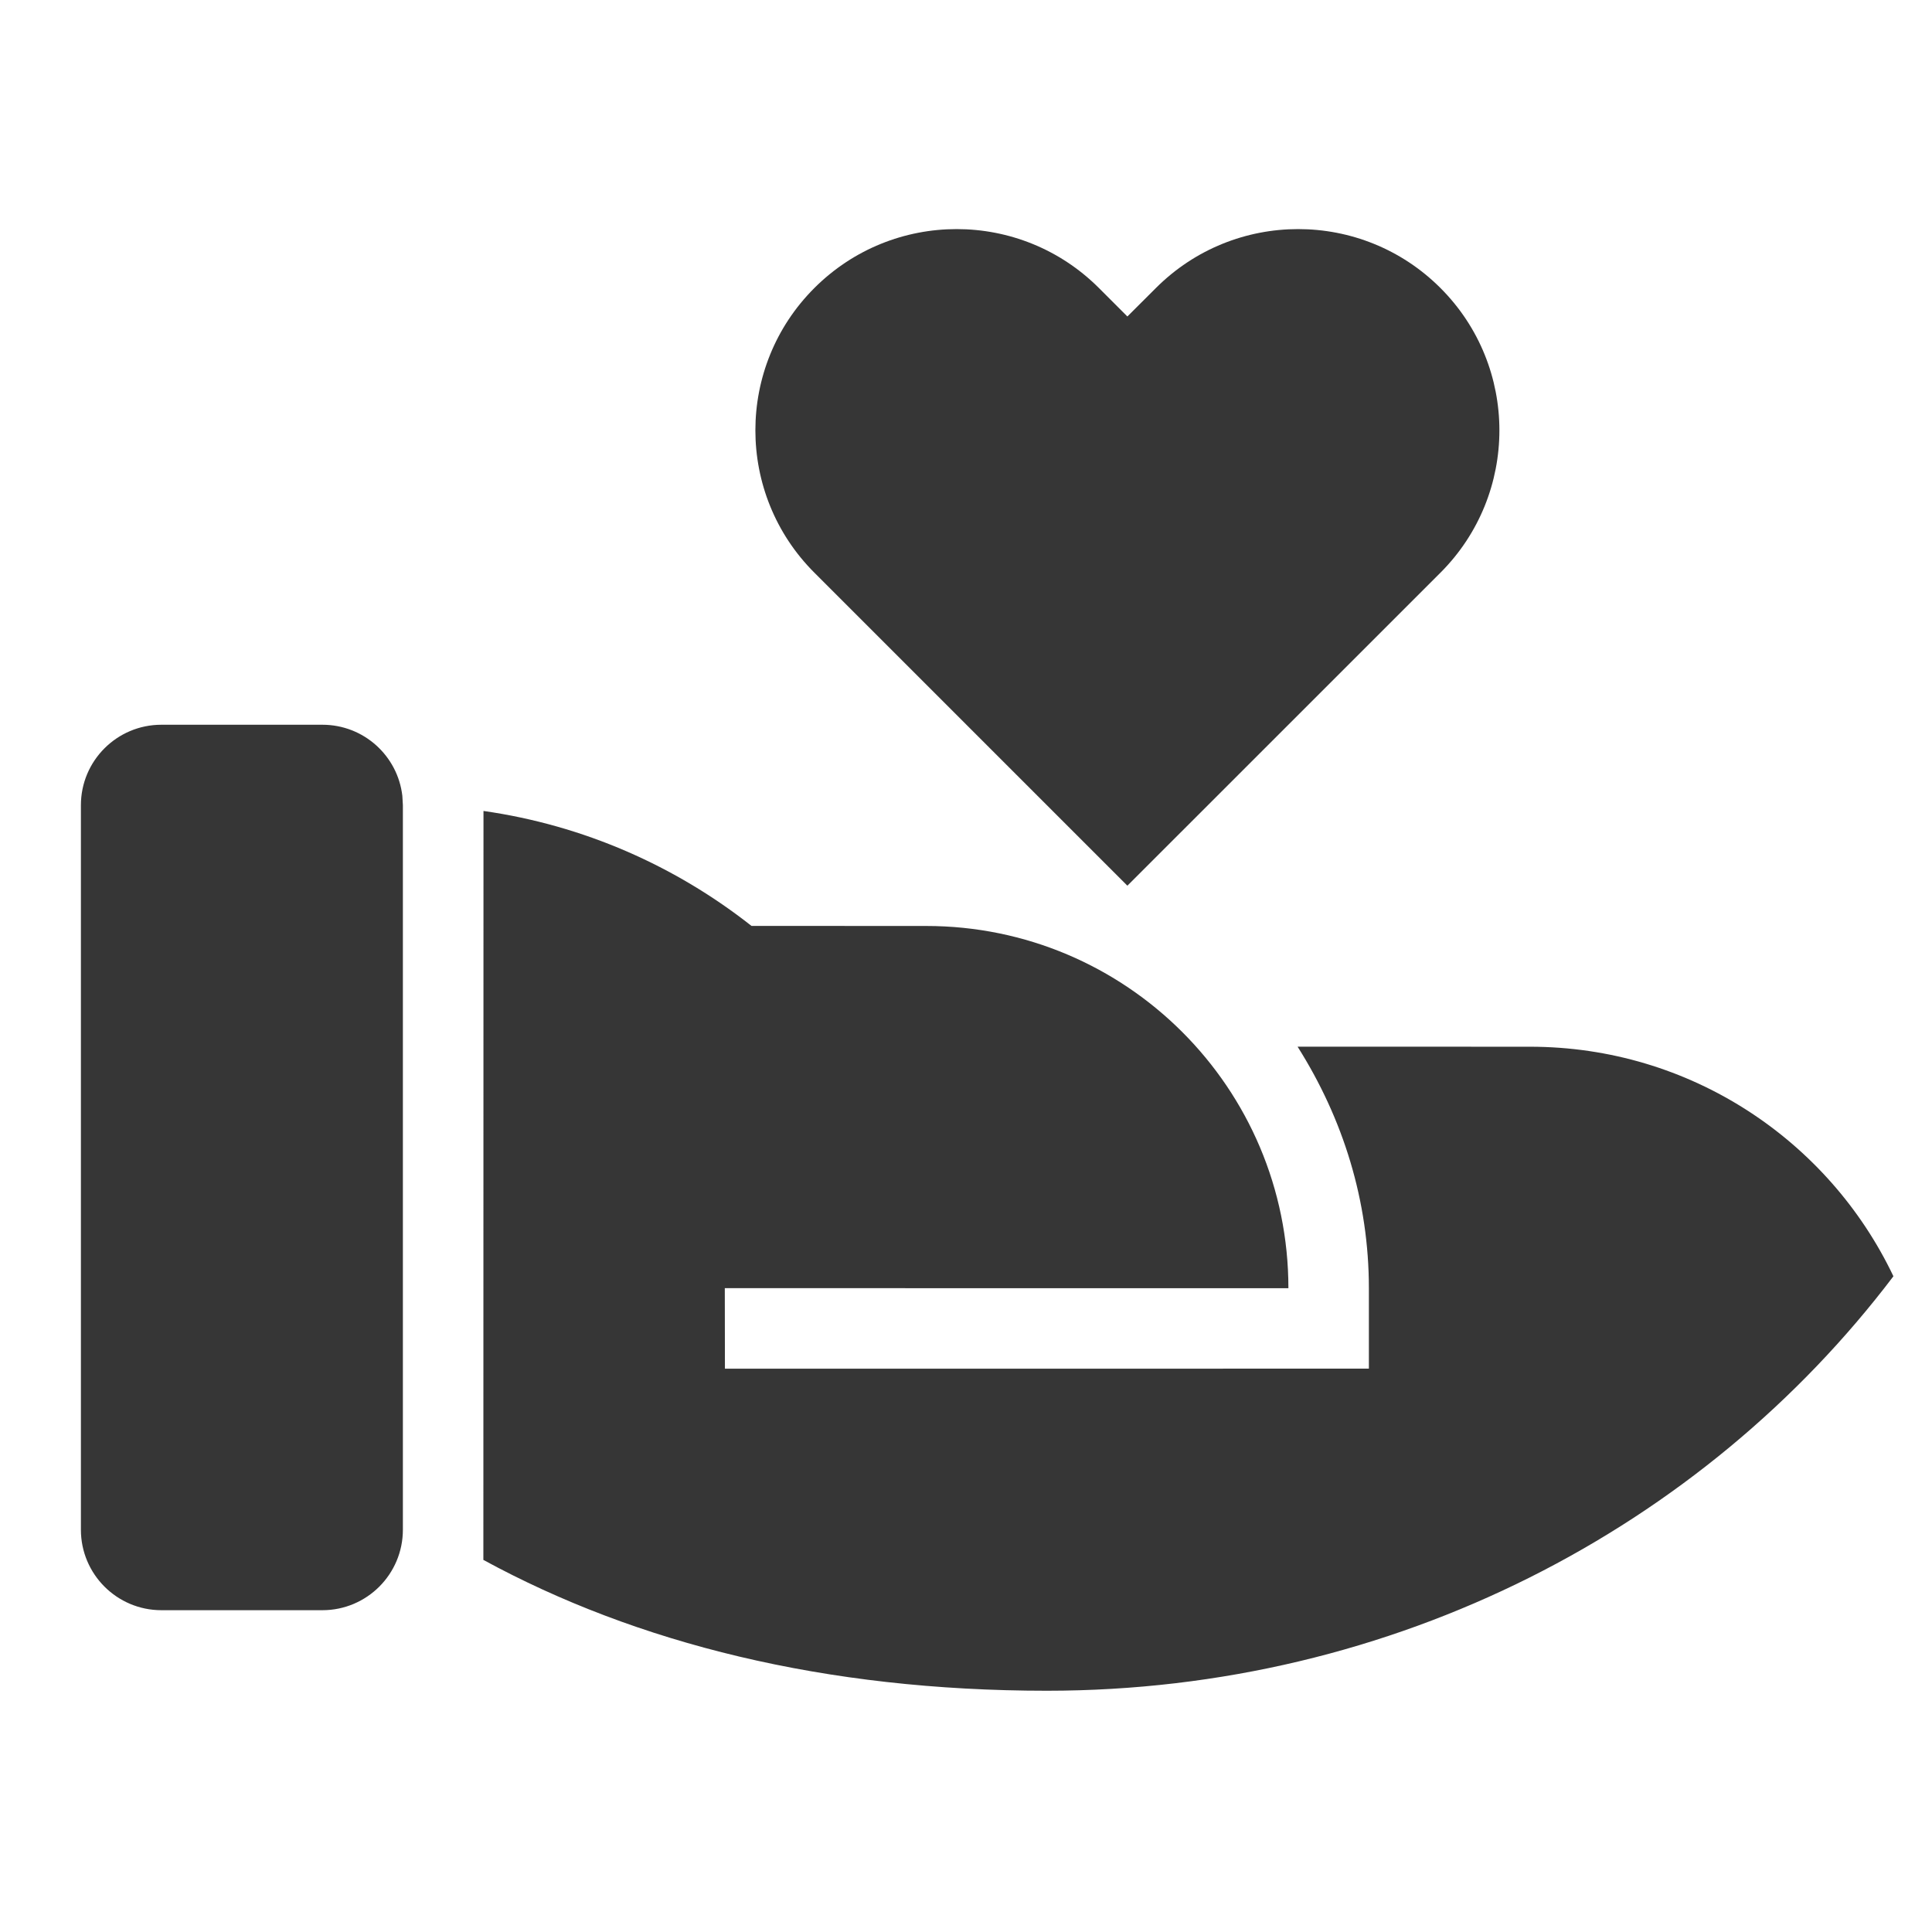 <svg width="32" height="32" viewBox="0 0 32 32" fill="none" xmlns="http://www.w3.org/2000/svg">
<path d="M12.447 15.336L15.34 15.337C18.654 15.337 21.34 18.023 21.34 21.337L12.005 21.336L12.007 22.67L22.673 22.669V21.337C22.673 19.894 22.249 18.533 21.492 17.336L25.34 17.337C27.996 17.337 30.29 18.89 31.361 21.139C28.208 25.3 23.102 28.004 17.34 28.004C13.658 28.004 10.539 27.216 8.006 25.837L8.008 13.432C9.669 13.669 11.188 14.344 12.447 15.336ZM5.34 12.004C6.024 12.004 6.587 12.518 6.664 13.181L6.673 13.336V25.337C6.673 26.073 6.076 26.67 5.34 26.67H2.673C1.937 26.67 1.34 26.073 1.34 25.337V13.337C1.34 12.601 1.937 12.004 2.673 12.004H5.34ZM18.202 4.771L18.673 5.242L19.145 4.771C20.446 3.469 22.557 3.469 23.859 4.771C25.16 6.072 25.16 8.183 23.859 9.485L18.673 14.67L13.488 9.485C12.186 8.183 12.186 6.072 13.488 4.771C14.79 3.469 16.9 3.469 18.202 4.771Z" fill="#363636"/>
</svg>
